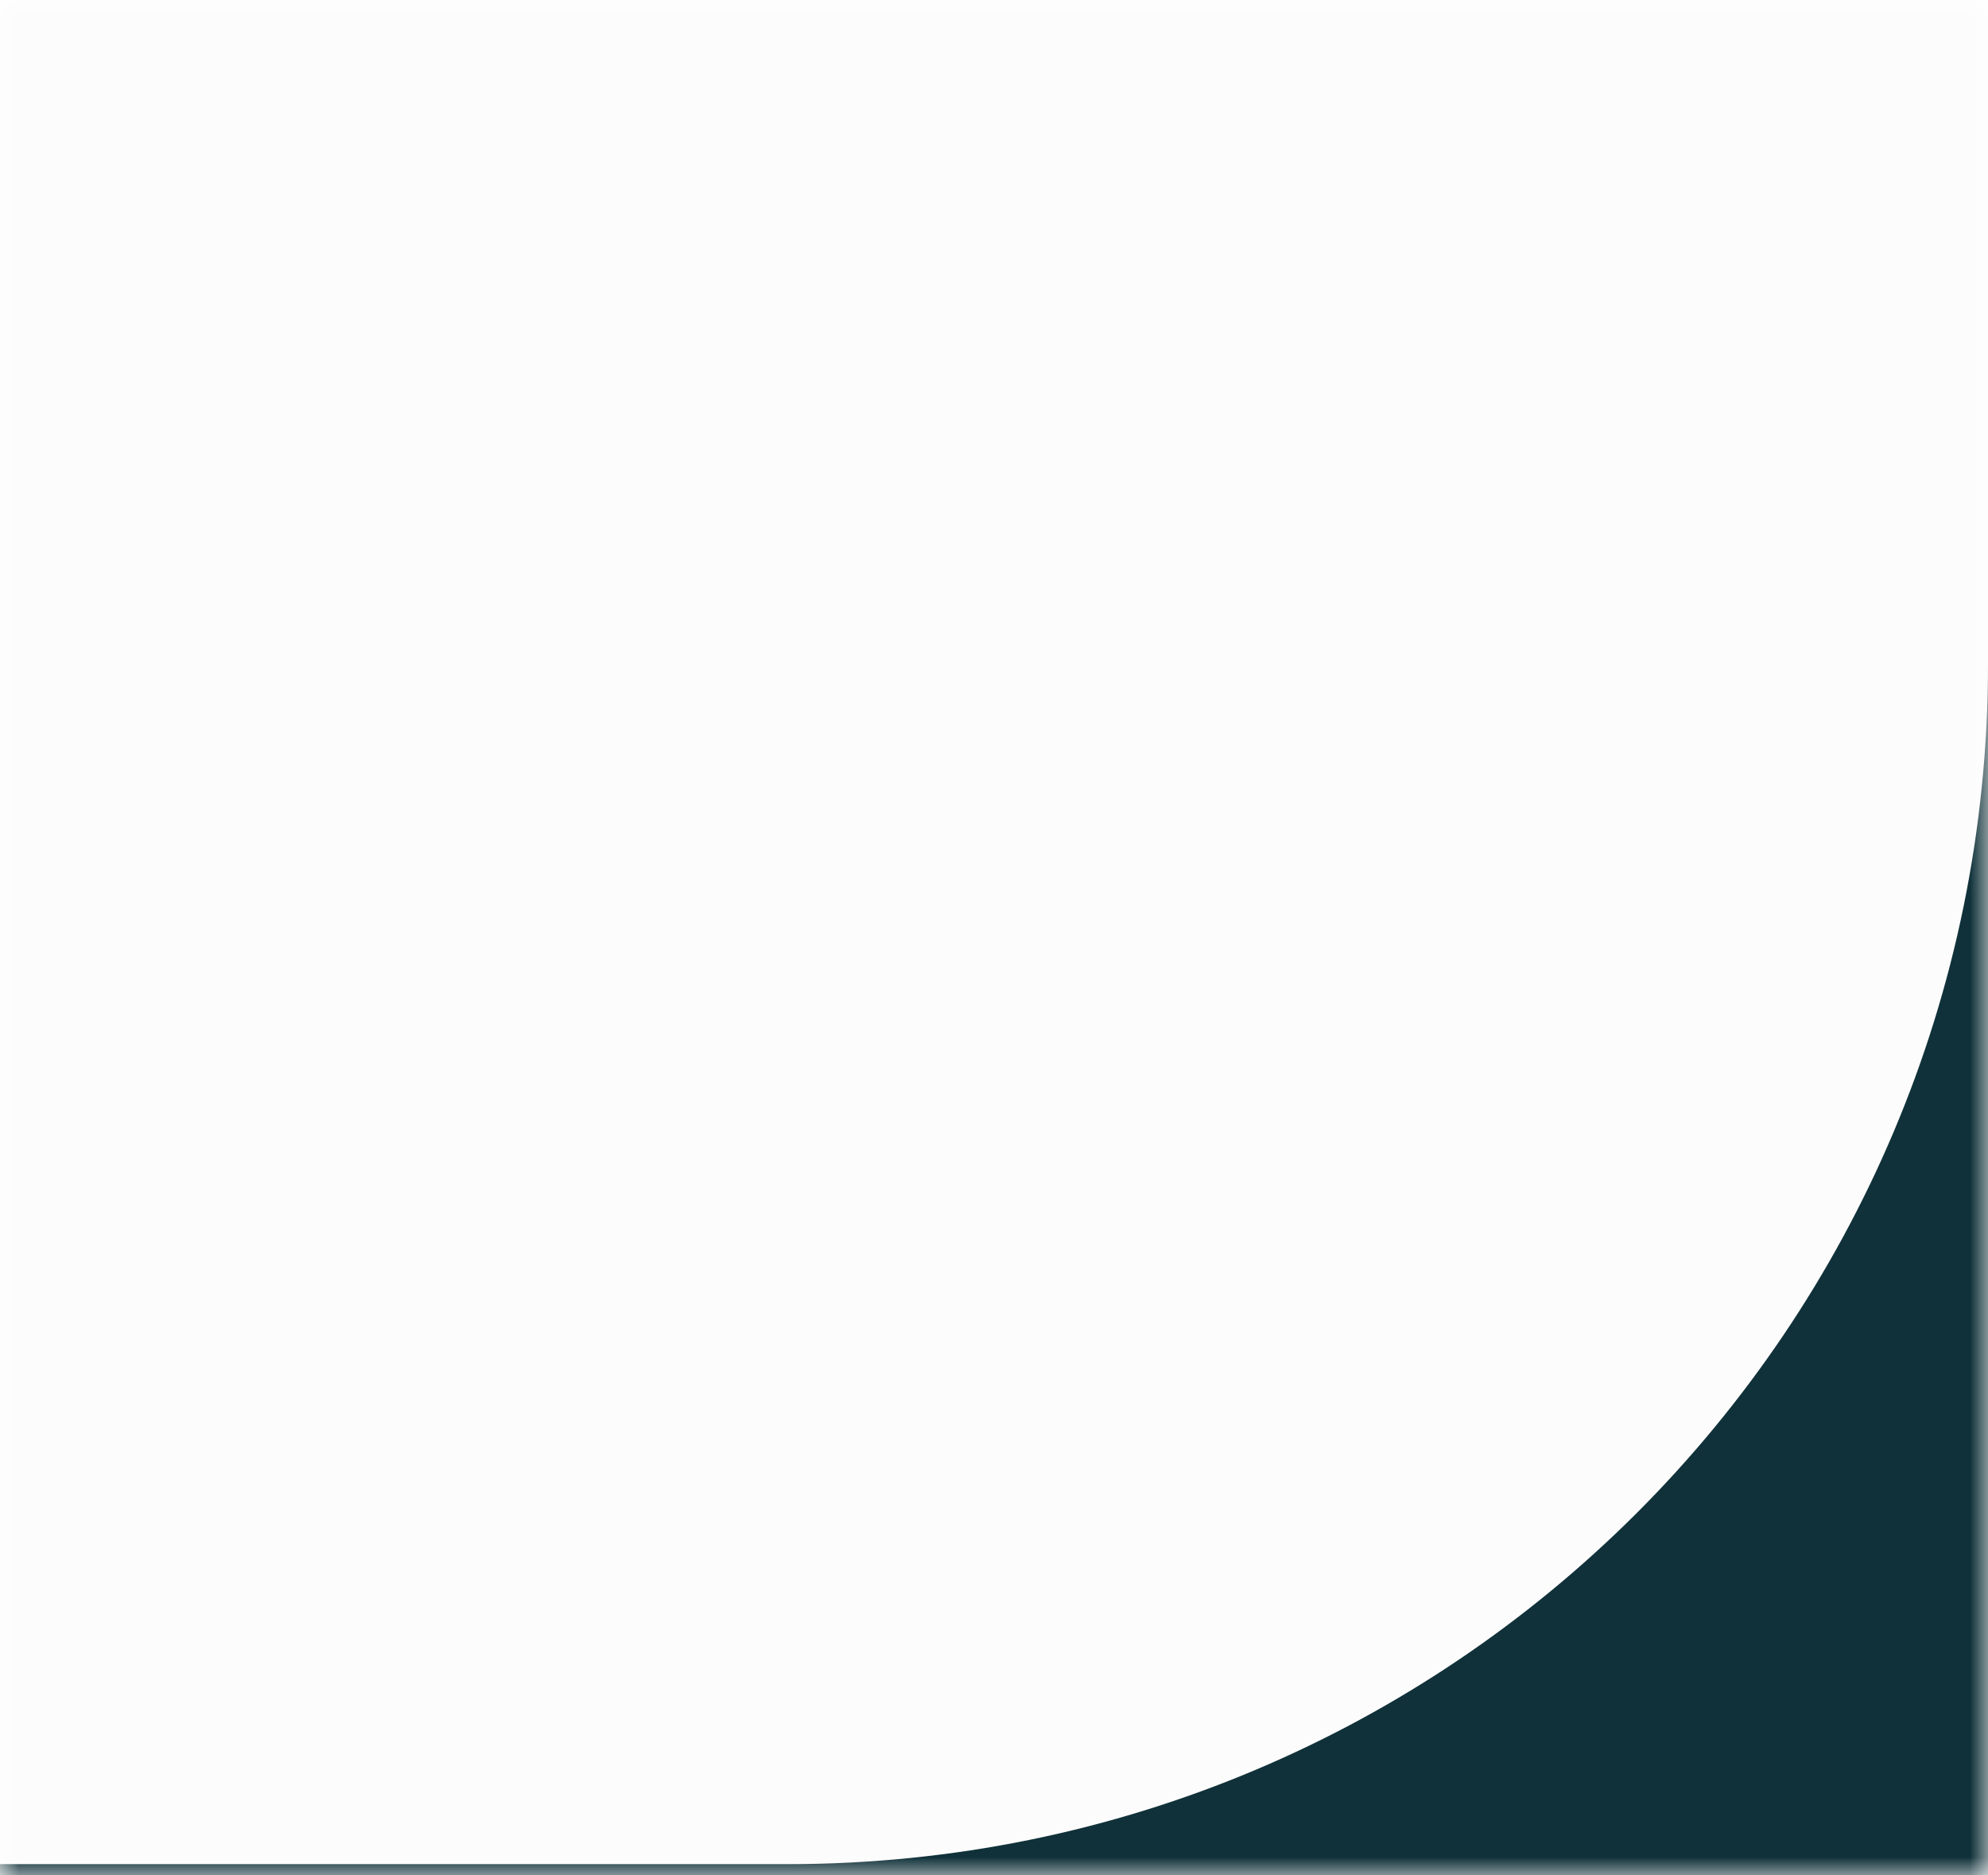 <svg xmlns="http://www.w3.org/2000/svg" xmlns:xlink="http://www.w3.org/1999/xlink" id="Layer_1" x="0px" y="0px" viewBox="0 0 53 50" style="enable-background:new 0 0 53 50;" xml:space="preserve"><style type="text/css">	.st0{clip-path:url(#SVGID_2_);}	.st1{fill:#FFFFFF;filter:url(#Adobe_OpacityMaskFilter);}	.st2{mask:url(#mask0_18_811_1_);}	.st3{fill:#FCFCFC;}	.st4{fill-rule:evenodd;clip-rule:evenodd;fill:#103139;}</style><g>	<defs>		<rect id="SVGID_1_" y="0" width="53" height="50"></rect>	</defs>	<clipPath id="SVGID_2_">		<use xlink:href="#SVGID_1_" style="overflow:visible;"></use>	</clipPath>	<g class="st0">		<defs>			<filter id="Adobe_OpacityMaskFilter" filterUnits="userSpaceOnUse" x="-1220" y="-320" width="1392" height="461">							</filter>		</defs>		<mask maskUnits="userSpaceOnUse" x="-1220" y="-320" width="1392" height="461" id="mask0_18_811_1_">			<path class="st1" d="M53,0H0v50h53V0z"></path>		</mask>		<g class="st2">			<path class="st3" d="M53,0H0v50h53V0z"></path>			<path class="st4" d="M-343.5-288c0-17.7-14.3-32-32-32H-453c-17.7,0-31.3,15.7-41.9,29.8c-9.1,12.2-23.7,20-40.1,20    s-31-7.9-40.1-20c-10.6-14.1-24.3-29.8-41.9-29.8h-571c-17.7,0-32,14.3-32,32v397c0,17.7,14.3,32,32,32H140c17.7,0,32-14.3,32-32    v-397c0-17.7-14.3-32-32-32H85c-17.7,0-32,14.3-32,32V17.7c0,17.7-14.3,32-32,32h-332.5c-17.7,0-32-14.3-32-32V-288z"></path>		</g>	</g></g></svg>